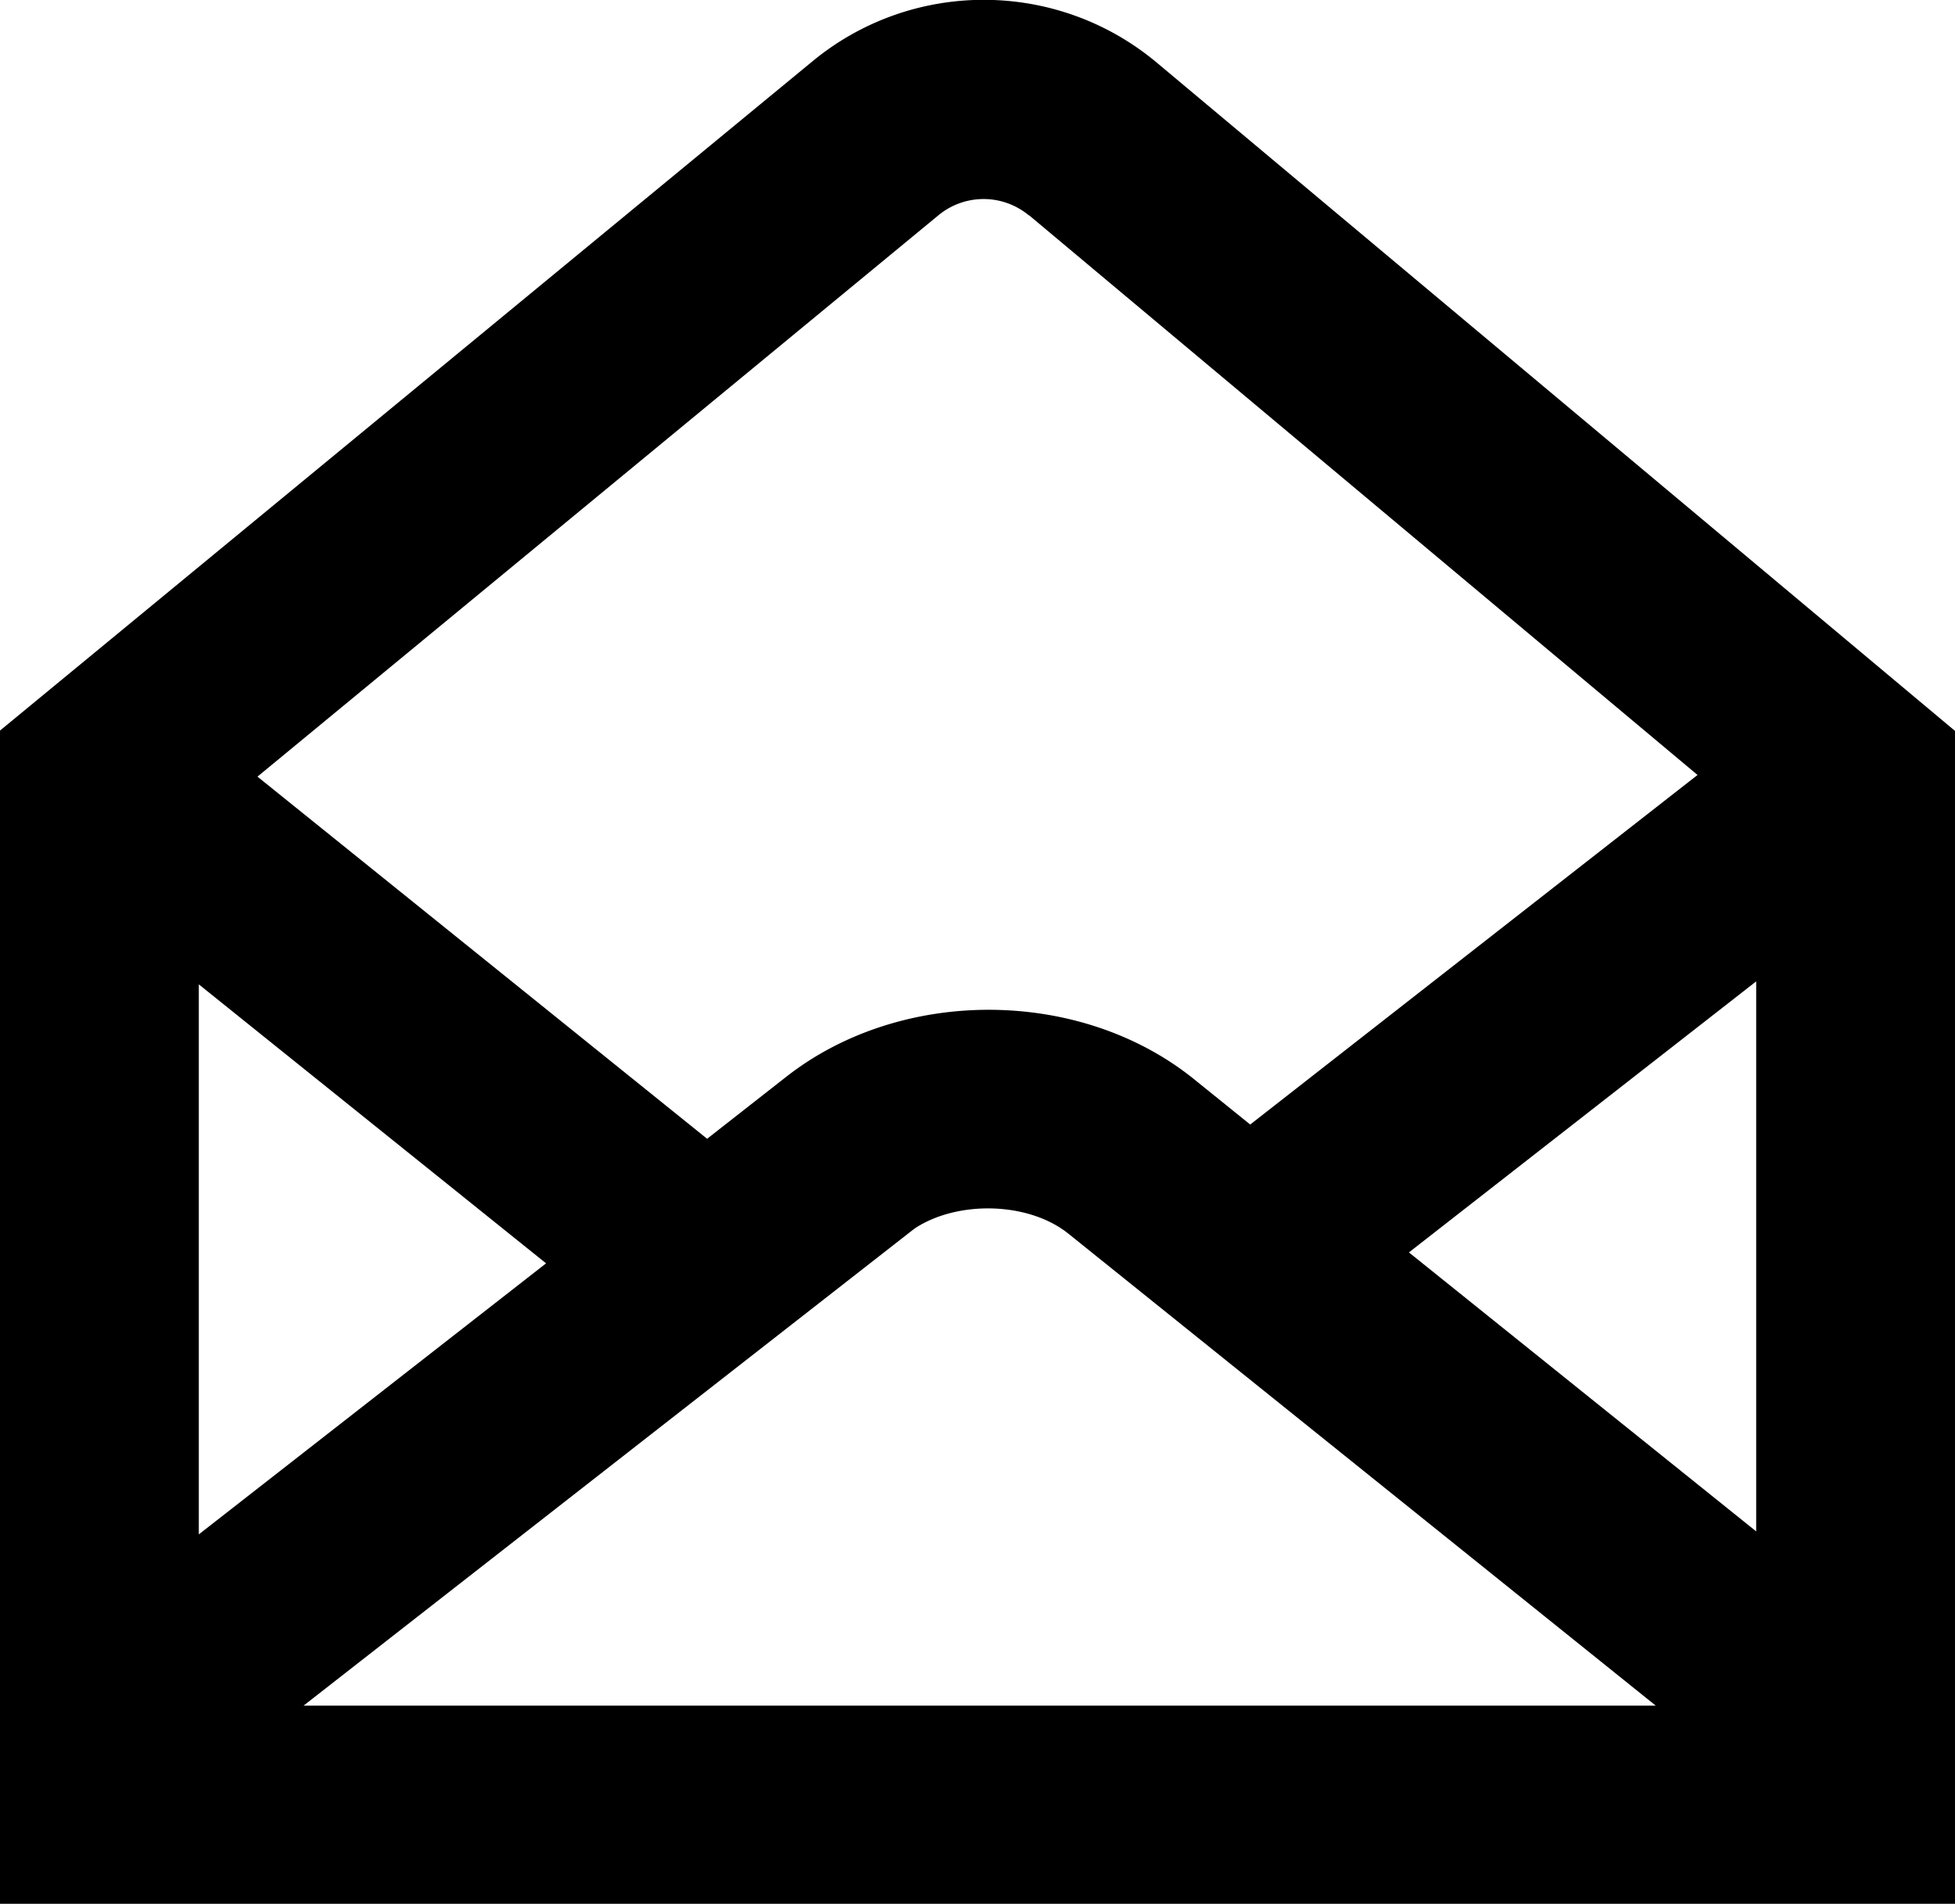 <svg xmlns="http://www.w3.org/2000/svg" viewBox="0 0 59 57.46"><path d="M34.91 1.89c-3-2.51-7.37-2.53-10.39-.04L0 22.05v35.42h59V22.06L34.91 1.89ZM53 29.62v16.6L42.52 37.8 53 29.62Zm-25.4 7.46c1.3-.86 3.45-.81 4.65.16l17.72 14.24H9.16l18.44-14.4ZM31.06 6.5l20.17 16.89-13.5 10.55-1.71-1.38c-3.42-2.75-8.81-2.78-12.28-.07l-2.4 1.88L7.77 23.44 28.33 6.49a2.14 2.14 0 0 1 2.72.01ZM6 46.31v-16.6l10.48 8.42L6 46.31Z"/></svg>